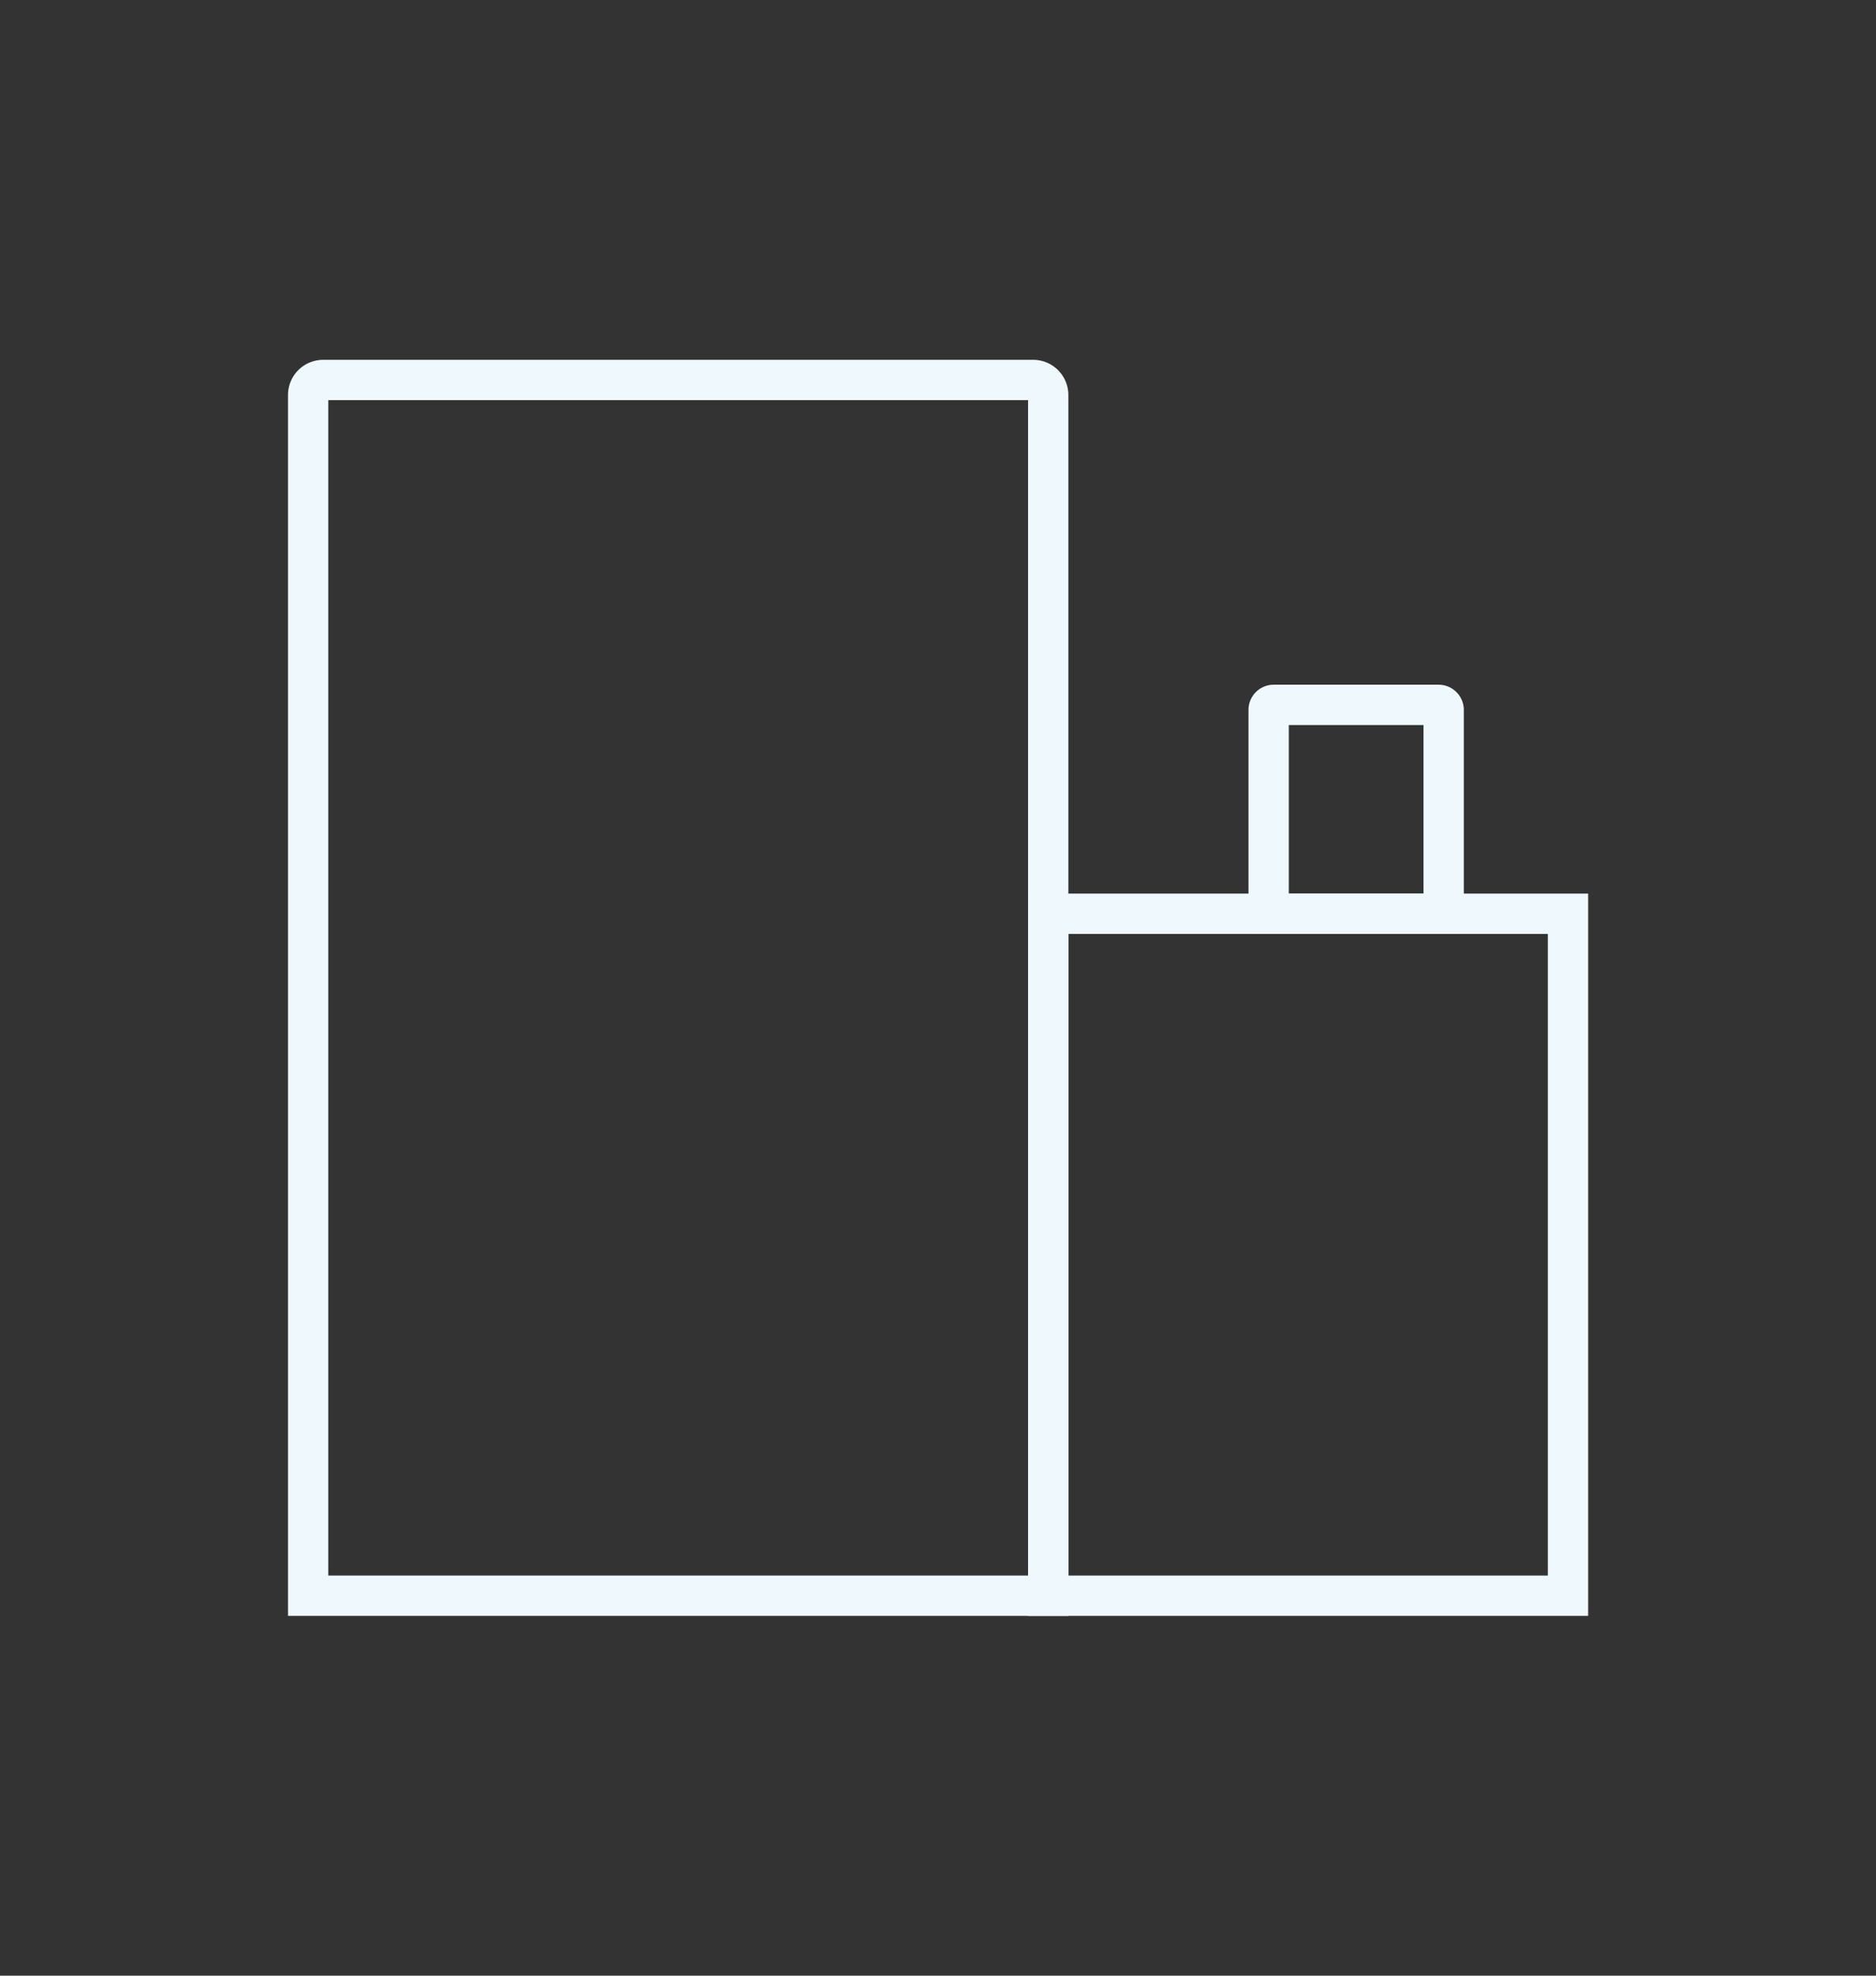 <?xml version="1.0" encoding="UTF-8"?> <svg xmlns="http://www.w3.org/2000/svg" id="Layer_1" data-name="Layer 1" viewBox="0 0 529.67 557.55"><rect x="0" y="0" width="529.67" height="557.55" fill="#333333" stroke="none"/><defs><style>.cls-1{fill:none;stroke:#eff9fd;stroke-miterlimit:10;stroke-width:11.38px;}</style></defs><path class="cls-1" d="M91.22,107.23H291.7a4.25,4.25,0,0,1,4.25,4.25V450.32a0,0,0,0,1,0,0H87a0,0,0,0,1,0,0V111.48A4.25,4.25,0,0,1,91.22,107.23Z"></path><rect class="cls-1" x="295.96" y="257.87" width="146.75" height="192.45"></rect><path class="cls-1" d="M359.61,198.92h46.57a1.42,1.42,0,0,1,1.42,1.42v57.53a0,0,0,0,1,0,0H358.19a0,0,0,0,1,0,0V200.34A1.42,1.42,0,0,1,359.61,198.92Z"></path></svg> 